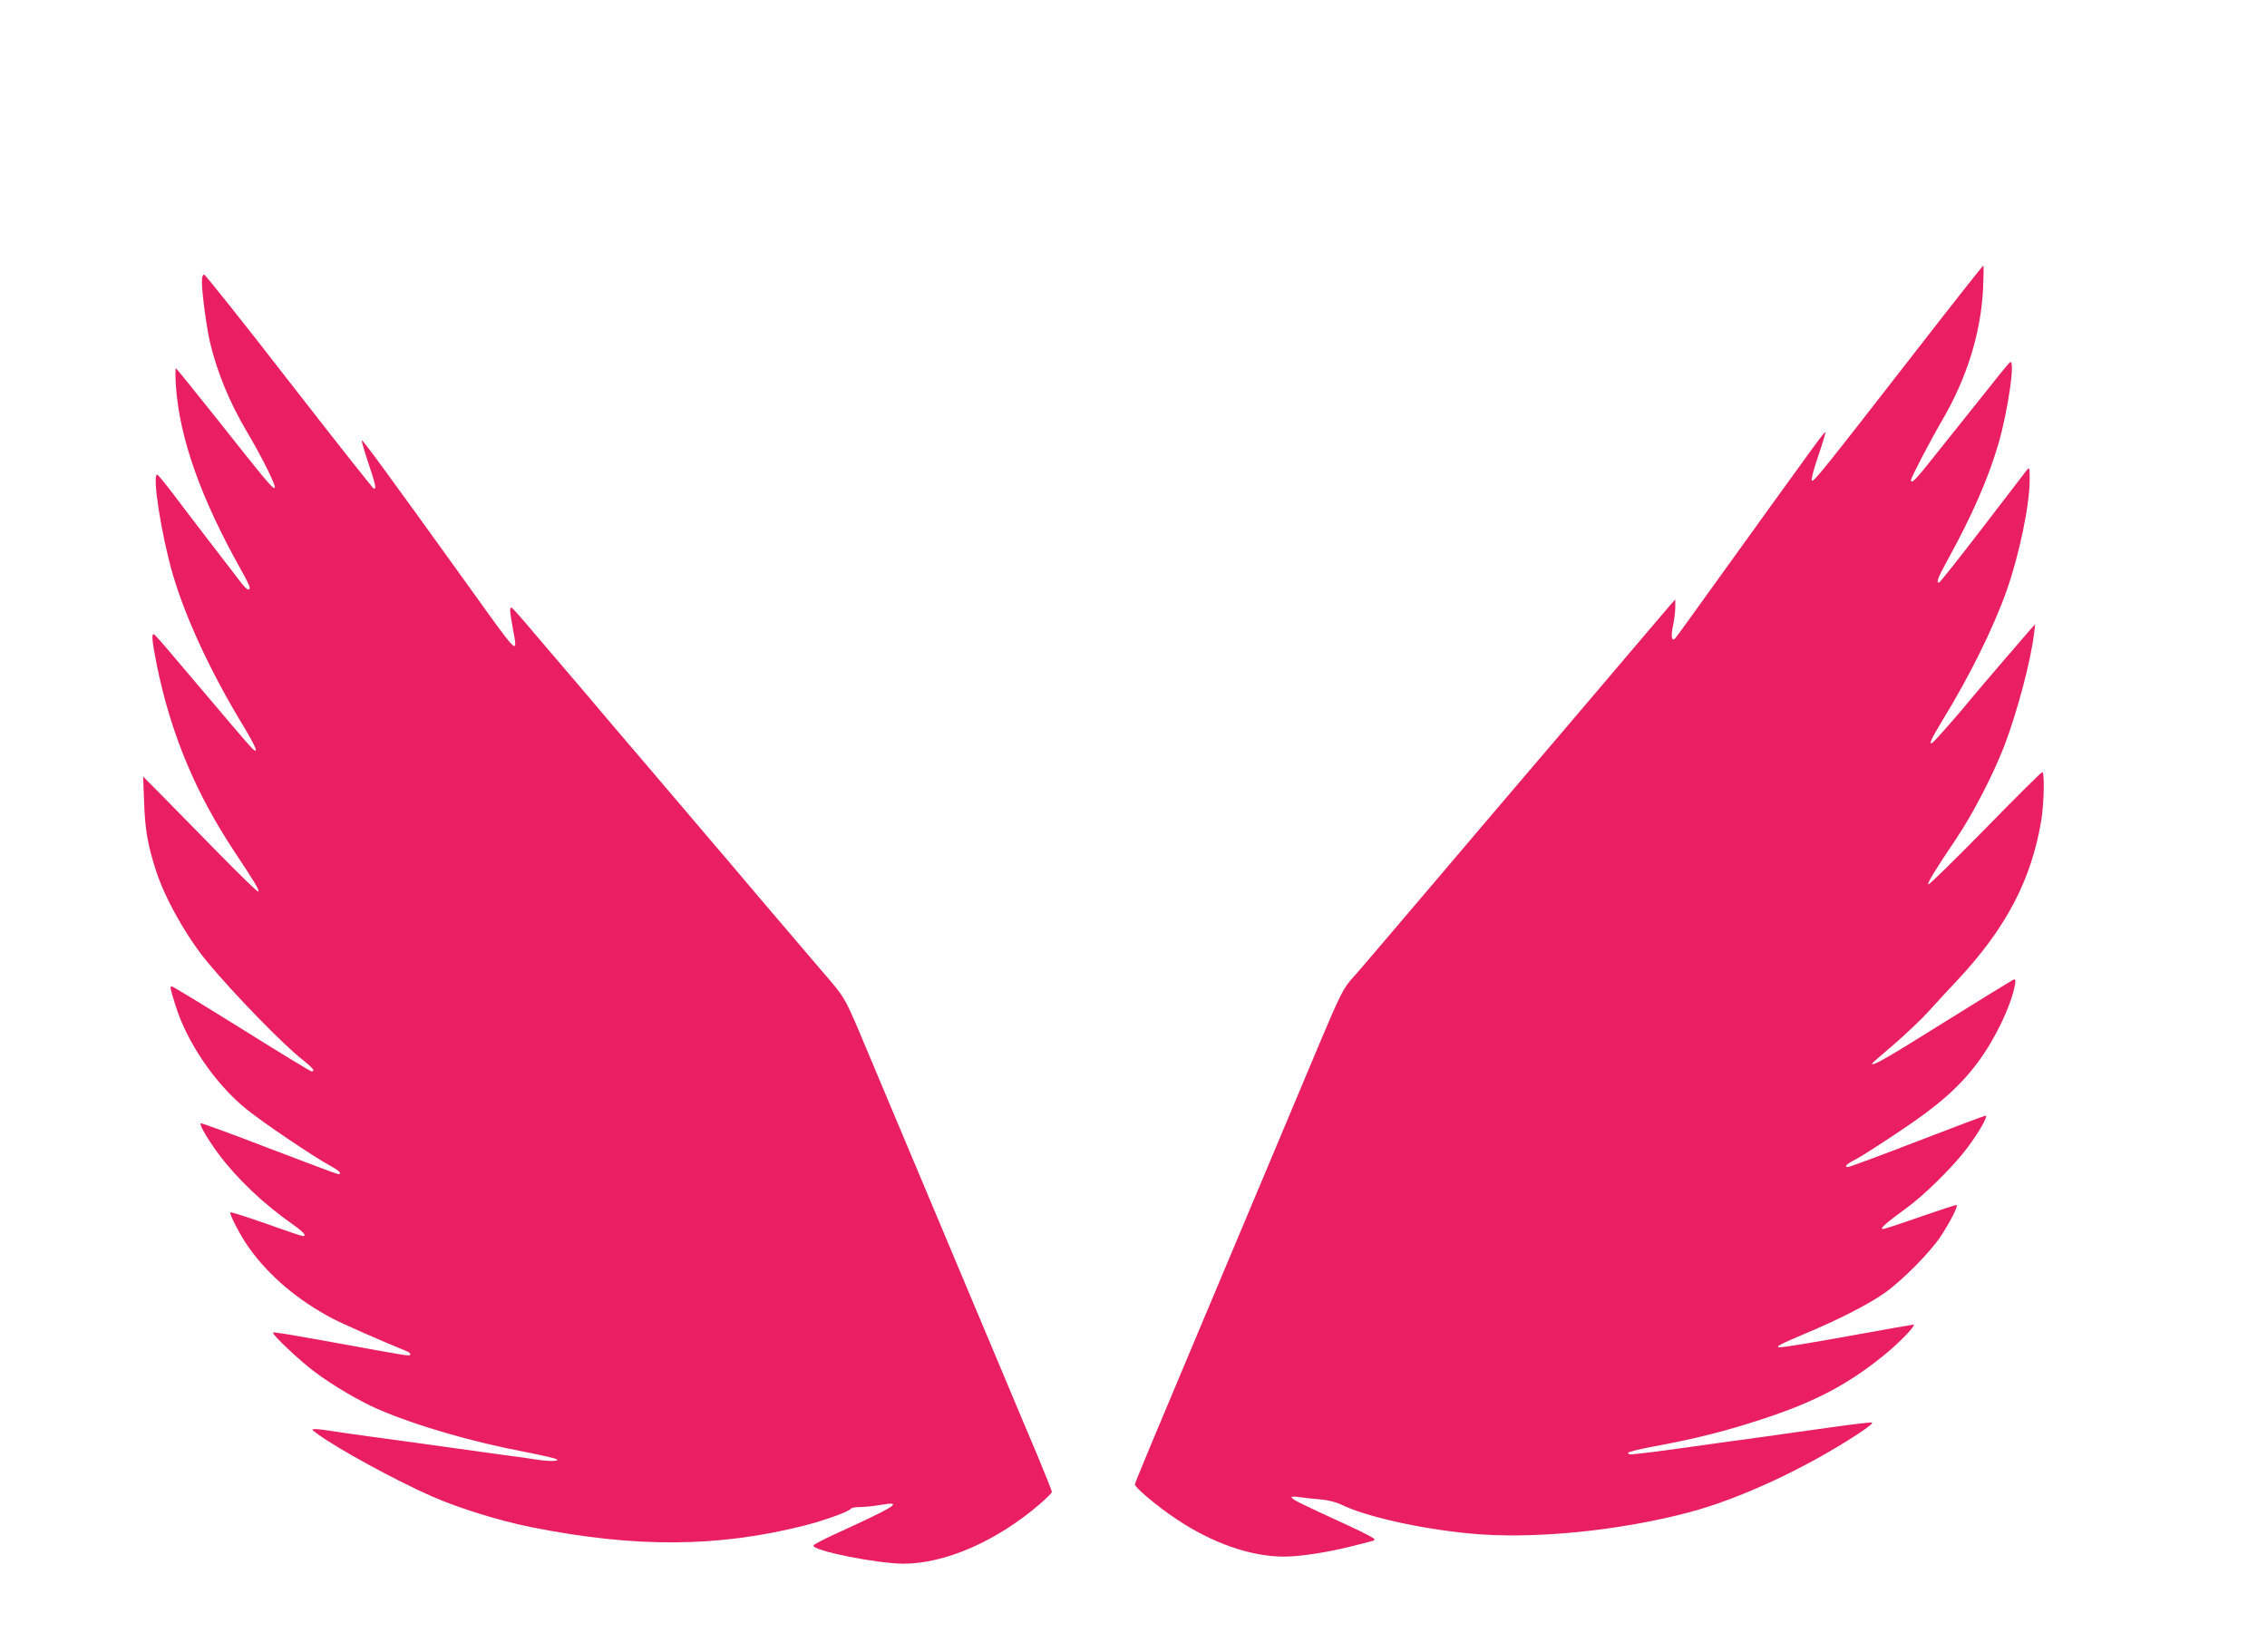 <?xml version="1.0" standalone="no"?>
<!DOCTYPE svg PUBLIC "-//W3C//DTD SVG 20010904//EN"
 "http://www.w3.org/TR/2001/REC-SVG-20010904/DTD/svg10.dtd">
<svg version="1.0" xmlns="http://www.w3.org/2000/svg"
 width="1280pt" height="933pt" viewBox="0 0 1280 933"
 preserveAspectRatio="xMidYMid meet">
<g transform="translate(0,933) scale(0.1,-0.1)"
fill="#e91e63" stroke="none">
<path d="M10814 7343 c-512 -659 -574 -737 -584 -727 -5 5 11 67 36 138 24 71
42 131 40 133 -5 6 5 20 -641 -877 -108 -151 -201 -279 -206 -284 -20 -22 -26
11 -13 69 7 33 13 80 13 105 l0 45 -27 -30 c-15 -17 -112 -132 -217 -255 -104
-123 -260 -306 -345 -406 -85 -99 -202 -237 -260 -305 -58 -68 -159 -187 -225
-264 -66 -78 -205 -242 -310 -365 -208 -245 -265 -311 -404 -474 -106 -122
-65 -38 -394 -821 -281 -669 -393 -936 -517 -1230 -213 -505 -350 -834 -352
-846 -4 -16 126 -125 231 -195 207 -139 424 -214 612 -214 93 0 255 26 387 60
63 16 117 30 118 30 2 0 4 4 4 9 0 5 -64 38 -142 74 -261 120 -317 147 -324
159 -5 8 7 9 42 4 27 -4 81 -10 119 -13 41 -3 88 -15 115 -28 137 -68 444
-137 724 -164 352 -35 844 13 1246 120 282 75 647 244 945 438 61 40 94 66 84
68 -9 2 -113 -10 -230 -27 -118 -16 -281 -39 -364 -51 -185 -25 -384 -53 -535
-74 -63 -9 -137 -18 -165 -21 -27 -3 -57 -6 -65 -7 -8 -1 -16 3 -18 8 -2 6 65
22 150 38 221 40 412 88 619 157 288 95 473 192 676 357 87 70 186 173 166
173 -5 0 -170 -29 -368 -65 -198 -36 -373 -65 -389 -63 -24 2 4 17 134 72 195
81 369 170 460 234 98 69 255 227 316 318 52 78 100 172 92 179 -2 3 -93 -27
-203 -65 -109 -39 -205 -70 -214 -70 -20 1 18 34 129 115 107 77 272 241 350
346 66 89 117 179 101 179 -6 0 -179 -65 -386 -145 -207 -80 -382 -145 -391
-145 -25 0 -6 19 45 44 26 13 135 83 244 156 220 146 339 251 442 388 98 131
188 318 211 436 6 32 4 38 -8 34 -8 -4 -185 -112 -393 -242 -329 -206 -405
-249 -405 -232 0 2 55 51 123 108 67 58 158 144 202 193 44 49 114 125 156
169 276 295 419 568 475 906 15 96 19 270 5 270 -5 0 -150 -144 -322 -320
-172 -175 -316 -317 -321 -314 -8 5 34 75 158 259 94 140 206 357 270 521 73
191 150 479 169 639 l6 50 -28 -31 c-34 -38 -286 -332 -328 -383 -62 -77 -203
-237 -218 -250 -33 -27 -17 10 51 122 154 251 287 521 362 732 72 205 130 485
130 625 0 73 -1 74 -18 53 -9 -12 -122 -159 -251 -327 -129 -168 -238 -306
-243 -306 -17 0 -6 28 47 125 142 258 232 465 290 664 54 190 95 474 64 456
-6 -4 -81 -96 -166 -204 -86 -108 -206 -258 -266 -333 -100 -127 -127 -154
-127 -129 0 14 108 221 175 336 141 241 220 496 232 748 3 70 4 127 1 127 -3
0 -176 -219 -384 -487z"/>
<path d="M1140 7737 c0 -61 27 -260 45 -337 41 -173 111 -342 208 -506 87
-147 169 -312 158 -319 -11 -6 -40 28 -329 393 -123 155 -226 282 -229 282 -3
0 -3 -44 0 -97 20 -296 140 -636 372 -1048 25 -44 45 -86 45 -92 0 -25 -20
-12 -59 40 -61 79 -291 378 -378 494 -43 56 -81 102 -85 103 -31 1 24 -345 88
-565 73 -247 213 -549 394 -848 80 -132 96 -177 47 -126 -21 21 -128 148 -446
523 -51 61 -97 113 -102 114 -15 6 -10 -40 16 -172 79 -388 218 -722 438
-1054 121 -183 143 -219 135 -227 -3 -3 -99 90 -214 207 -115 117 -260 265
-322 328 l-114 115 6 -150 c5 -152 21 -241 68 -385 49 -153 175 -376 291 -515
146 -176 427 -465 535 -549 59 -47 74 -66 51 -66 -6 0 -183 108 -394 240 -212
132 -389 240 -395 240 -12 0 -11 -5 21 -108 64 -207 222 -439 395 -581 90 -74
387 -275 482 -326 49 -27 66 -45 41 -45 -6 0 -182 66 -391 146 -208 80 -382
144 -385 141 -8 -9 42 -94 100 -172 104 -140 252 -281 420 -399 62 -44 81 -66
57 -66 -6 0 -99 31 -207 70 -109 38 -199 67 -202 64 -8 -8 58 -135 104 -199
113 -159 277 -298 475 -402 60 -31 271 -124 418 -184 13 -5 21 -13 18 -18 -6
-10 11 -12 -436 69 -259 47 -334 59 -338 55 -9 -9 154 -162 235 -222 106 -79
251 -164 354 -209 216 -94 536 -187 839 -244 91 -18 169 -36 175 -41 12 -12
-51 -12 -129 1 -34 5 -131 19 -216 30 -85 12 -247 34 -360 50 -113 16 -277 38
-365 50 -88 12 -184 26 -214 31 -30 5 -66 9 -80 9 -24 0 -24 -1 10 -26 112
-83 437 -261 650 -355 154 -67 380 -137 560 -173 586 -117 1053 -114 1539 9
112 28 256 80 265 96 4 5 27 9 52 9 26 0 74 5 109 11 144 25 99 -4 -256 -166
-63 -29 -116 -57 -117 -62 -10 -29 356 -102 508 -103 234 0 525 126 768 335
38 33 70 64 70 70 1 5 -37 99 -83 210 -47 110 -128 304 -181 430 -262 623
-609 1449 -763 1815 -149 355 -131 323 -274 490 -25 30 -120 141 -210 246 -90
105 -194 228 -233 274 -38 46 -115 136 -170 200 -55 64 -147 173 -205 241 -58
68 -161 189 -230 270 -69 80 -156 183 -195 229 -38 46 -115 136 -170 200 -55
64 -151 177 -214 251 -62 74 -117 136 -122 137 -13 5 -11 -18 7 -119 28 -151
37 -159 -236 221 -483 672 -615 851 -617 843 -2 -5 15 -62 37 -128 41 -123 46
-145 31 -145 -4 0 -219 272 -477 604 -258 333 -475 605 -481 605 -9 1 -13 -14
-13 -42z"/>
</g>
</svg>
